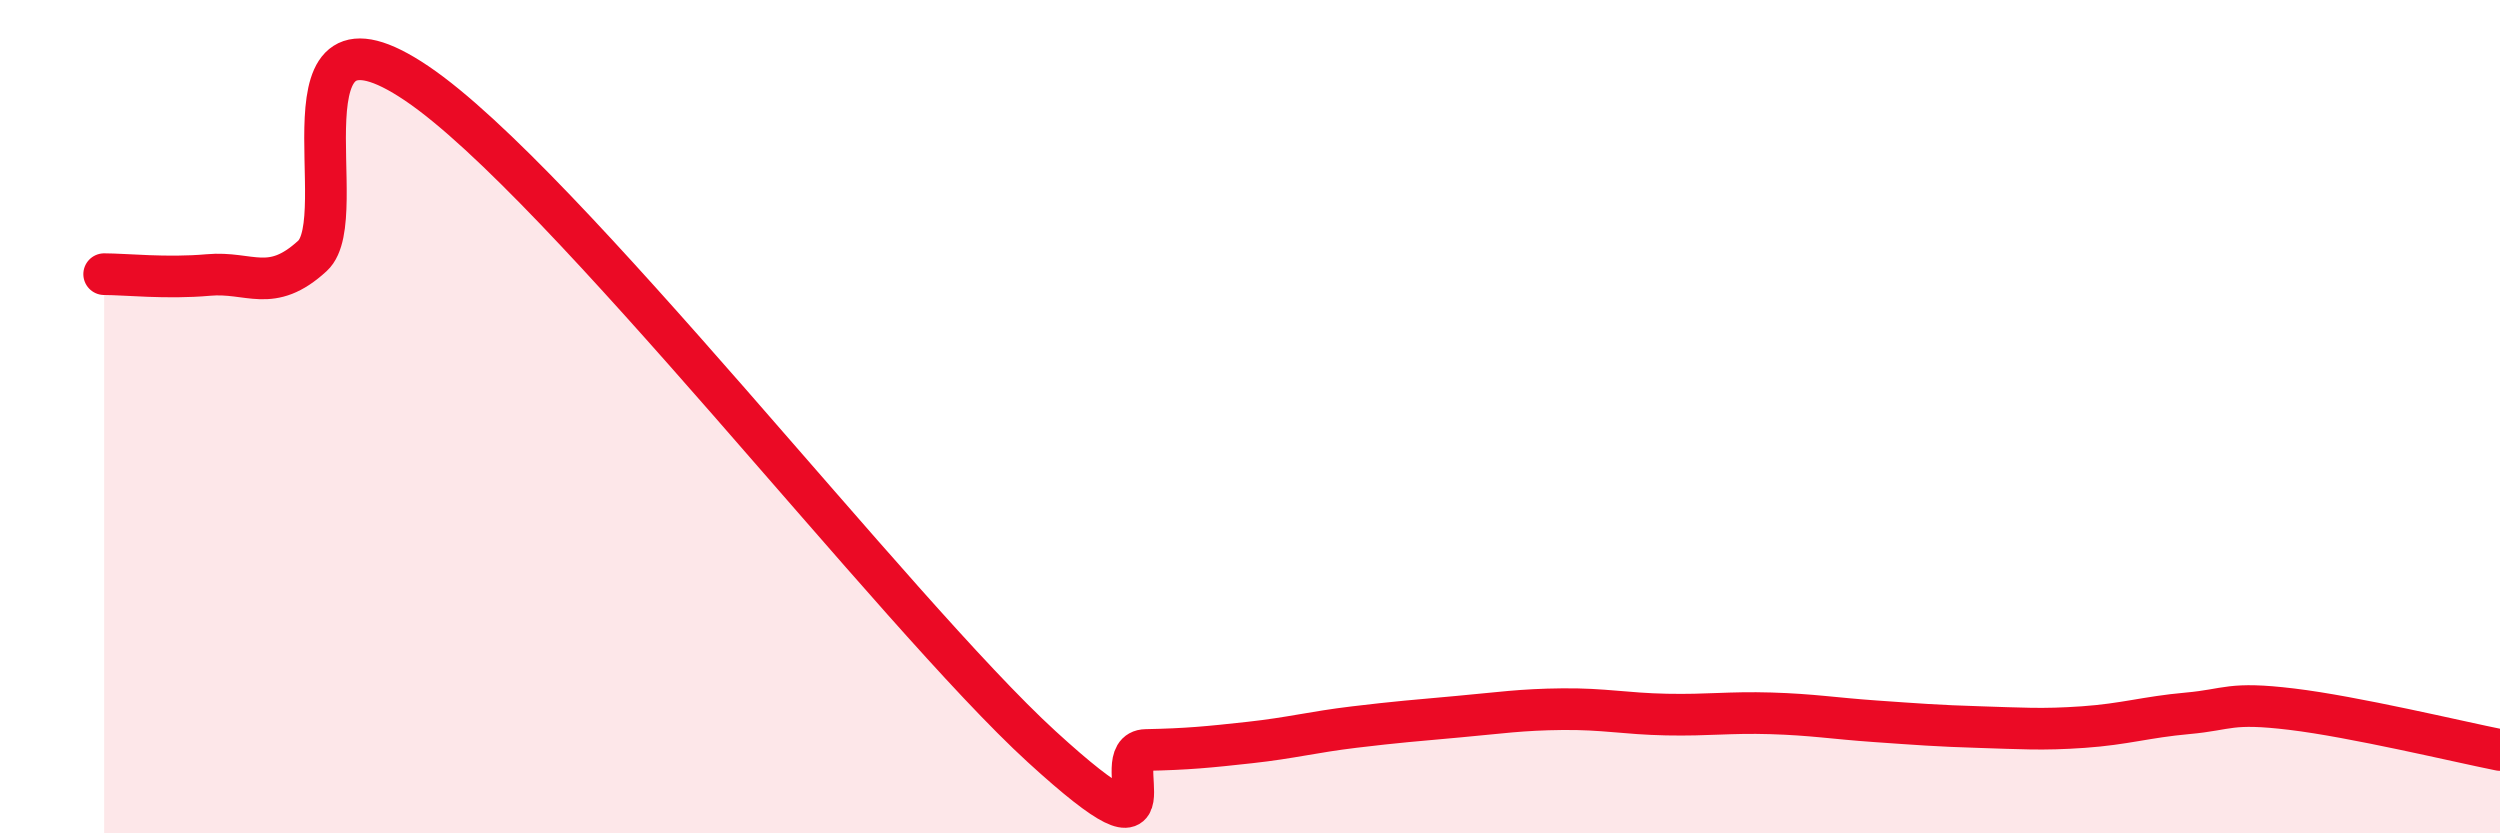 
    <svg width="60" height="20" viewBox="0 0 60 20" xmlns="http://www.w3.org/2000/svg">
      <path
        d="M 2.5,6.58 C 3,6.58 4,6.69 5,6.6 C 6,6.51 6.5,7.06 7.5,6.14 C 8.5,5.22 6.5,-0.36 10,2 C 13.5,4.36 21.5,14.72 25,17.92 C 28.5,21.12 26.5,18.02 27.5,18 C 28.5,17.98 29,17.93 30,17.82 C 31,17.71 31.5,17.57 32.5,17.45 C 33.5,17.33 34,17.29 35,17.2 C 36,17.11 36.5,17.03 37.5,17.02 C 38.5,17.01 39,17.13 40,17.15 C 41,17.17 41.5,17.09 42.5,17.12 C 43.5,17.15 44,17.24 45,17.31 C 46,17.38 46.5,17.42 47.5,17.45 C 48.5,17.48 49,17.52 50,17.45 C 51,17.38 51.5,17.21 52.5,17.12 C 53.5,17.03 53.5,16.84 55,17.02 C 56.5,17.2 59,17.8 60,18L60 20L2.5 20Z"
        fill="#EB0A25"
        opacity="0.1"
        stroke-linecap="round"
        stroke-linejoin="round"
      />
      <path
        d="M 2.5,6.58 C 3,6.58 4,6.69 5,6.6 C 6,6.51 6.5,7.06 7.5,6.14 C 8.5,5.22 6.5,-0.36 10,2 C 13.5,4.36 21.5,14.72 25,17.92 C 28.5,21.12 26.5,18.02 27.5,18 C 28.5,17.98 29,17.93 30,17.82 C 31,17.71 31.5,17.57 32.5,17.45 C 33.5,17.33 34,17.29 35,17.2 C 36,17.11 36.5,17.03 37.5,17.02 C 38.5,17.01 39,17.13 40,17.15 C 41,17.17 41.5,17.09 42.5,17.12 C 43.5,17.15 44,17.24 45,17.31 C 46,17.38 46.5,17.42 47.5,17.45 C 48.5,17.48 49,17.52 50,17.45 C 51,17.38 51.5,17.21 52.5,17.12 C 53.5,17.03 53.5,16.84 55,17.02 C 56.5,17.2 59,17.8 60,18"
        stroke="#EB0A25"
        stroke-width="1"
        fill="none"
        stroke-linecap="round"
        stroke-linejoin="round"
      />
    </svg>
  